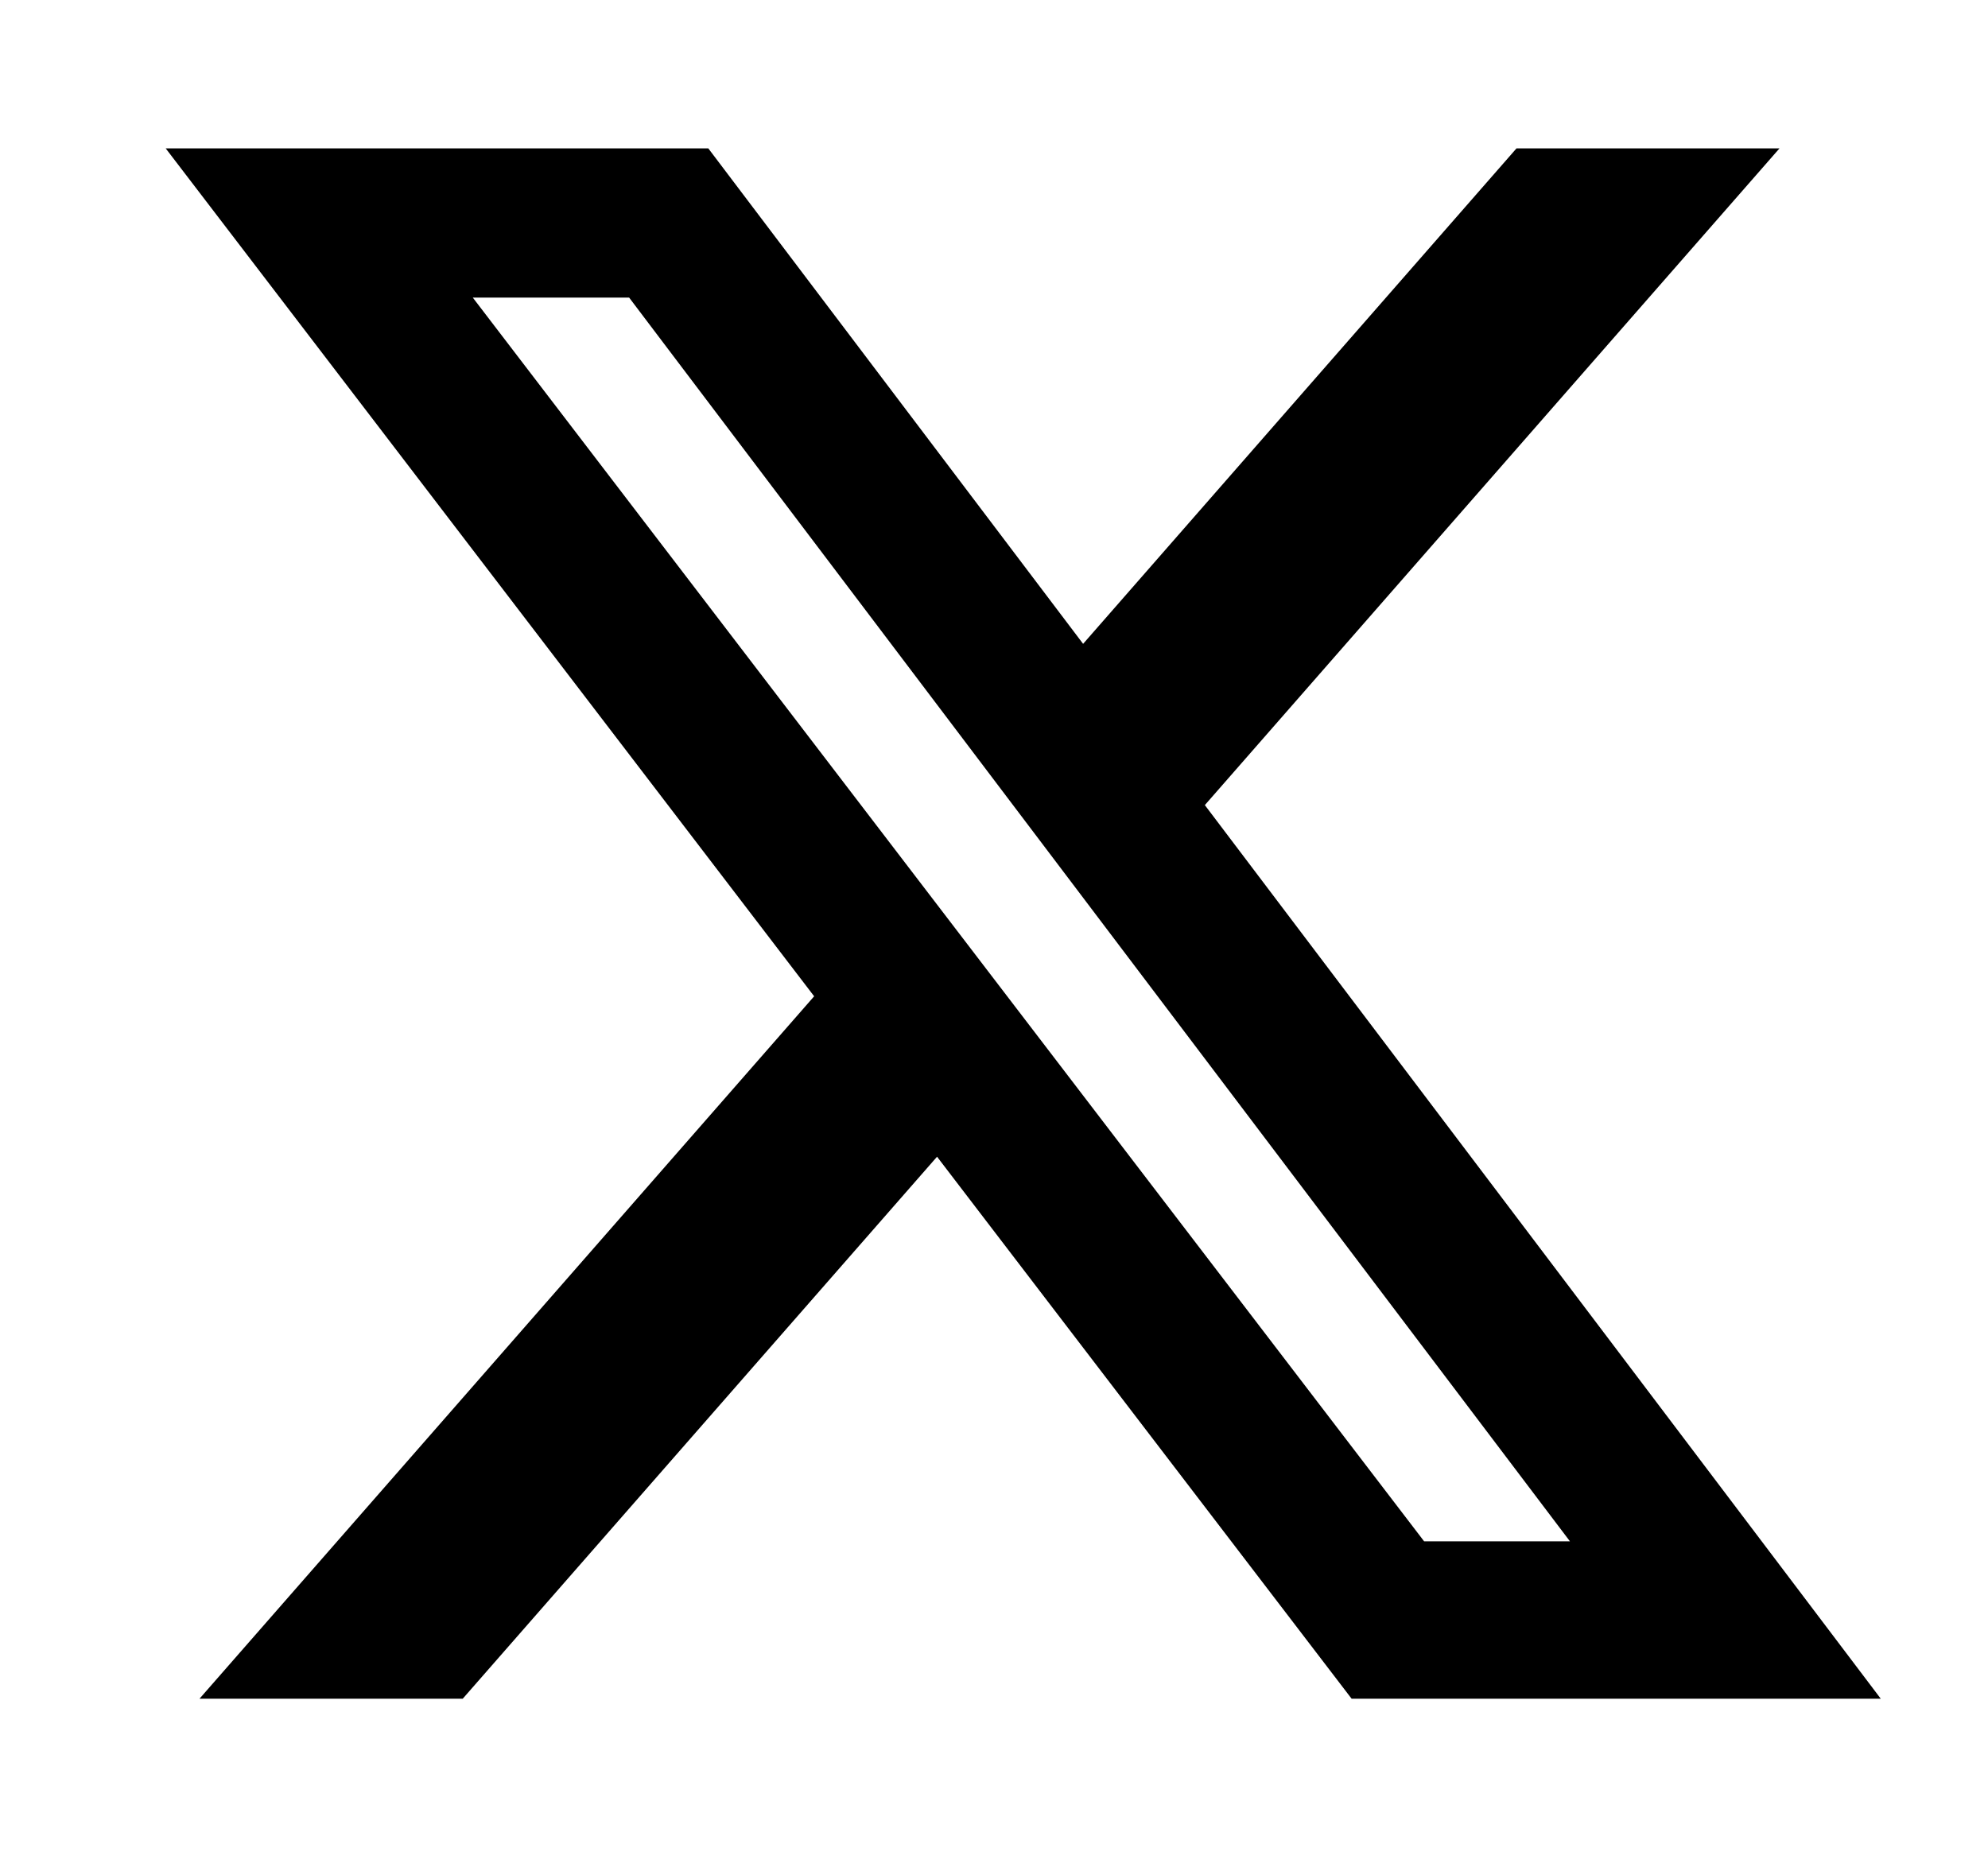 <svg width="17" height="16" viewBox="0 0 17 16" fill="none" xmlns="http://www.w3.org/2000/svg">
<g clip-path="url(#clip0_2789_43990)">
<path d="M12.968 1.269H15.217L10.303 6.885L16.083 14.527H11.558L8.013 9.892L3.957 14.527H1.706L6.962 8.52L1.417 1.269H6.057L9.262 5.506L12.968 1.269ZM12.178 13.181H13.425L5.38 2.545H4.043L12.178 13.181Z" fill="black"/>
</g>
<defs>
<clipPath id="clip0_2789_43990">
<rect width="16" height="16" fill="white" transform="translate(0.75)"/>
</clipPath>
</defs>
</svg>
